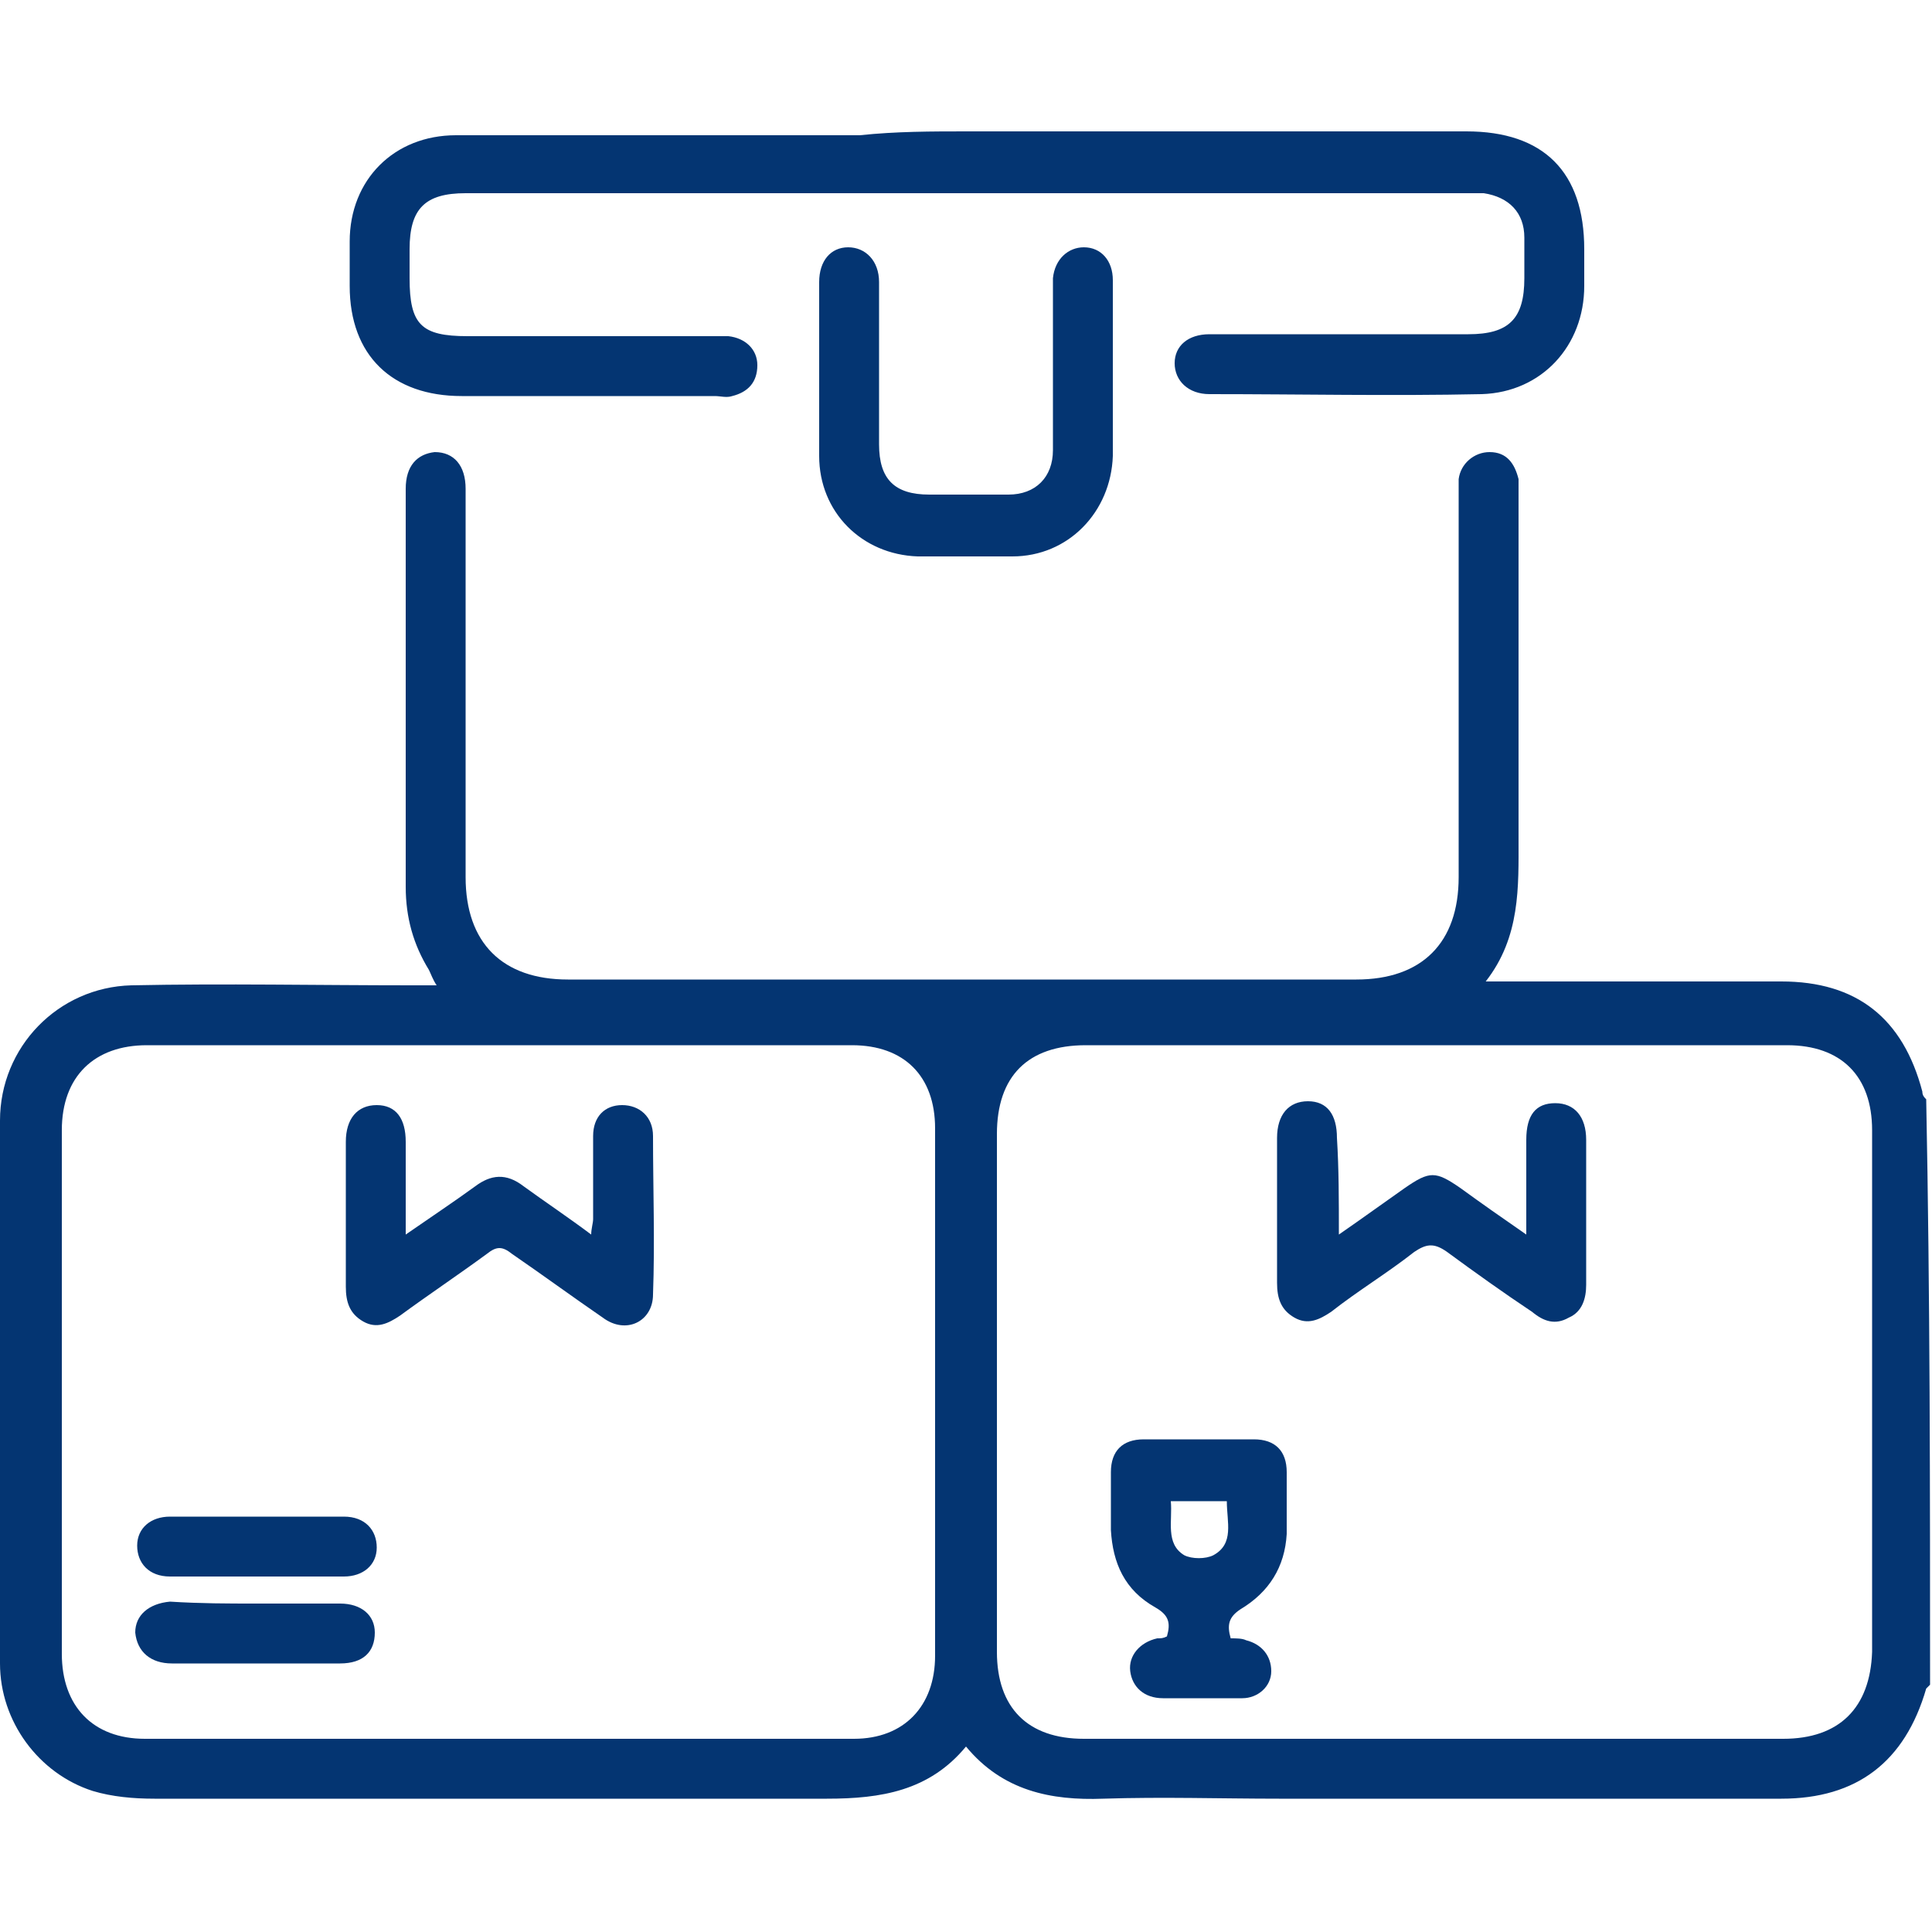 <svg xmlns="http://www.w3.org/2000/svg" xmlns:xlink="http://www.w3.org/1999/xlink" id="Layer_1" x="0px" y="0px" viewBox="0 0 100 100" style="enable-background:new 0 0 100 100;" xml:space="preserve"><style type="text/css">	.st0{fill:#043572;}</style><g id="wsXbec_1_">	<g>		<path class="st0" d="M99.9,87.2c-0.1,0.1-0.1,0.1-0.2,0.2c-1.1,3.8-3.6,5.7-7.5,5.7c-8.7,0-17.4,0-26,0c-3,0-6-0.1-9.1,0   c-2.7,0.1-5.2-0.4-7.1-2.7c-1.9,2.3-4.4,2.7-7.2,2.7c-11.6,0-23.2,0-34.8,0c-1.1,0-2.2-0.1-3.2-0.4c-2.8-0.9-4.8-3.6-4.8-6.6   c0-9.4,0-18.7,0-28.1c0-3.8,3-6.9,6.8-7c4.8-0.1,9.7,0,14.5,0c0.4,0,0.8,0,1.3,0c-0.2-0.3-0.3-0.6-0.4-0.8   c-0.8-1.3-1.2-2.7-1.2-4.3c0-6.9,0-13.7,0-20.6c0-1.2,0.6-1.8,1.5-1.9c1,0,1.6,0.7,1.6,1.9c0,6.7,0,13.4,0,20.1   c0,3.4,1.9,5.3,5.3,5.3c13.6,0,27.2,0,40.8,0c3.4,0,5.3-1.9,5.3-5.3c0-6.5,0-13.1,0-19.6c0-0.3,0-0.7,0-1c0.1-0.8,0.8-1.4,1.6-1.4   c0.9,0,1.3,0.6,1.5,1.4c0,0.3,0,0.6,0,0.9c0,5.9,0,11.8,0,17.7c0,2.5,0.1,5.1-1.7,7.4c0.6,0,0.9,0,1.3,0c4.7,0,9.4,0,14,0   c3.9,0,6.3,1.9,7.3,5.7c0,0.2,0.1,0.3,0.2,0.4C99.9,67.1,99.9,77.1,99.9,87.2z M25.9,54.1c-6.1,0-12.2,0-18.3,0   c-2.7,0-4.4,1.6-4.4,4.4c0,9,0,18.1,0,27.1c0,2.7,1.6,4.4,4.3,4.4c12.2,0,24.5,0,36.7,0c2.6,0,4.2-1.7,4.2-4.3   c0-9.1,0-18.2,0-27.3c0-2.7-1.6-4.3-4.3-4.3C38,54.1,32,54.1,25.9,54.1z M74.3,54.1c-6,0-12.1,0-18.1,0c-3,0-4.6,1.6-4.6,4.6   c0,8.9,0,17.9,0,26.8c0,2.9,1.6,4.5,4.5,4.5c2.7,0,5.5,0,8.2,0c9.3,0,18.6,0,28,0c2.9,0,4.5-1.6,4.6-4.5c0-9,0-18,0-27   c0-2.8-1.6-4.4-4.4-4.4C86.3,54.1,80.3,54.1,74.3,54.1z"></path>		<path class="st0" d="M50.1,6.8c8.6,0,17.2,0,25.8,0c4,0,6.1,2.1,6.1,6.1c0,0.6,0,1.3,0,1.9c0,3.1-2.2,5.5-5.3,5.6   c-4.7,0.1-9.4,0-14.1,0c-1.1,0-1.8-0.7-1.8-1.6c0-0.9,0.7-1.5,1.8-1.5c4.5,0,8.9,0,13.4,0c2.1,0,2.9-0.8,2.9-2.9   c0-0.7,0-1.4,0-2.1c0-1.3-0.8-2.1-2.1-2.3c-0.3,0-0.6,0-1,0c-17.2,0-34.4,0-51.7,0c-2.1,0-2.9,0.8-2.9,2.9c0,0.5,0,1,0,1.5   c0,2.4,0.6,3,3,3c4.2,0,8.4,0,12.7,0c0.3,0,0.5,0,0.8,0c0.9,0.1,1.5,0.7,1.5,1.5c0,0.9-0.5,1.4-1.3,1.6c-0.3,0.1-0.6,0-0.9,0   c-4.4,0-8.7,0-13.1,0c-3.6,0-5.8-2.1-5.8-5.7c0-0.8,0-1.6,0-2.3c0-3.2,2.3-5.5,5.5-5.5c7,0,13.9,0,20.9,0   C46.4,6.8,48.2,6.8,50.1,6.8z"></path>		<path class="st0" d="M57.6,19.2c0,1.5,0,2.9,0,4.4c-0.1,2.9-2.3,5.2-5.2,5.2c-1.6,0-3.2,0-4.9,0c-2.9-0.1-5.1-2.3-5.1-5.2   c0-3,0-6,0-9c0-1.1,0.6-1.8,1.5-1.8c0.9,0,1.6,0.7,1.6,1.8c0,2.8,0,5.6,0,8.4c0,1.8,0.8,2.6,2.6,2.6c1.4,0,2.7,0,4.1,0   c1.4,0,2.3-0.9,2.3-2.3c0-2.7,0-5.5,0-8.2c0-0.2,0-0.5,0-0.7c0.1-1,0.8-1.6,1.6-1.6c0.9,0,1.5,0.7,1.5,1.7   C57.6,16.2,57.6,17.7,57.6,19.2C57.6,19.2,57.6,19.2,57.6,19.2z"></path>		<path class="st0" d="M21,63.9c1.3-0.9,2.5-1.7,3.6-2.5c0.8-0.6,1.6-0.7,2.5,0c1.1,0.8,2.3,1.6,3.5,2.5c0-0.3,0.1-0.6,0.1-0.8   c0-1.4,0-2.9,0-4.3c0-1,0.6-1.6,1.5-1.6c0.9,0,1.6,0.6,1.6,1.6c0,2.7,0.1,5.5,0,8.2c0,1.4-1.4,2.1-2.6,1.2   c-1.6-1.1-3.1-2.2-4.7-3.3c-0.5-0.4-0.8-0.4-1.3,0c-1.5,1.1-3,2.1-4.5,3.2c-0.6,0.4-1.2,0.7-1.9,0.3c-0.7-0.4-0.9-1-0.9-1.8   c0-2.5,0-5,0-7.5c0-1.2,0.6-1.9,1.6-1.9c1,0,1.5,0.7,1.5,1.9C21,60.5,21,62.1,21,63.9z"></path>		<path class="st0" d="M13.2,81.6c-1.5,0-2.9,0-4.4,0c-1.1,0-1.7-0.7-1.7-1.6c0-0.9,0.7-1.5,1.7-1.5c3,0,6,0,9,0   c1.1,0,1.7,0.7,1.7,1.6c0,0.9-0.7,1.5-1.7,1.5C16.2,81.6,14.7,81.6,13.2,81.6z"></path>		<path class="st0" d="M13.2,83c1.5,0,2.9,0,4.4,0c1.1,0,1.8,0.6,1.8,1.5c0,1-0.6,1.6-1.8,1.6c-2.9,0-5.8,0-8.7,0   c-1.1,0-1.8-0.6-1.9-1.6c0-0.9,0.7-1.5,1.8-1.6C10.4,83,11.8,83,13.2,83z"></path>		<path class="st0" d="M69.3,63.9c1.3-0.9,2.4-1.7,3.4-2.4c1.3-0.9,1.6-0.9,2.9,0c1.1,0.8,2.1,1.5,3.4,2.4c0-1.8,0-3.3,0-4.9   c0-1.3,0.5-1.9,1.5-1.9c1,0,1.6,0.7,1.6,1.9c0,2.5,0,5,0,7.5c0,0.7-0.2,1.4-0.9,1.7c-0.7,0.4-1.3,0.2-1.9-0.3   c-1.5-1-2.9-2-4.4-3.1c-0.7-0.5-1.1-0.4-1.7,0c-1.4,1.1-2.9,2-4.3,3.1c-0.6,0.4-1.2,0.7-1.9,0.3c-0.7-0.4-0.9-1-0.9-1.8   c0-2.5,0-5,0-7.5c0-1.2,0.6-1.9,1.6-1.9c1,0,1.5,0.7,1.5,1.9C69.3,60.5,69.3,62.1,69.3,63.9z"></path>		<path class="st0" d="M63.7,84.8c0.3,0,0.6,0,0.8,0.1c0.8,0.2,1.3,0.8,1.3,1.6c0,0.8-0.7,1.4-1.5,1.4c-1.4,0-2.7,0-4.1,0   c-1,0-1.6-0.6-1.7-1.4c-0.1-0.8,0.5-1.5,1.4-1.7c0.2,0,0.3,0,0.5-0.1c0.2-0.7,0.1-1.1-0.6-1.5c-1.6-0.9-2.2-2.3-2.3-4c0-1,0-2,0-3   c0-1.1,0.6-1.7,1.7-1.7c1.9,0,3.8,0,5.7,0c1.1,0,1.7,0.6,1.7,1.7c0,1.1,0,2.1,0,3.2c-0.1,1.7-0.9,3-2.4,3.9   C63.6,83.7,63.5,84.1,63.7,84.8z M63.5,77.7c-1,0-1.9,0-2.9,0c0.1,1-0.3,2.2,0.7,2.8c0.4,0.2,1.1,0.2,1.5,0   C63.9,79.9,63.5,78.8,63.5,77.7z"></path>	</g></g></svg>